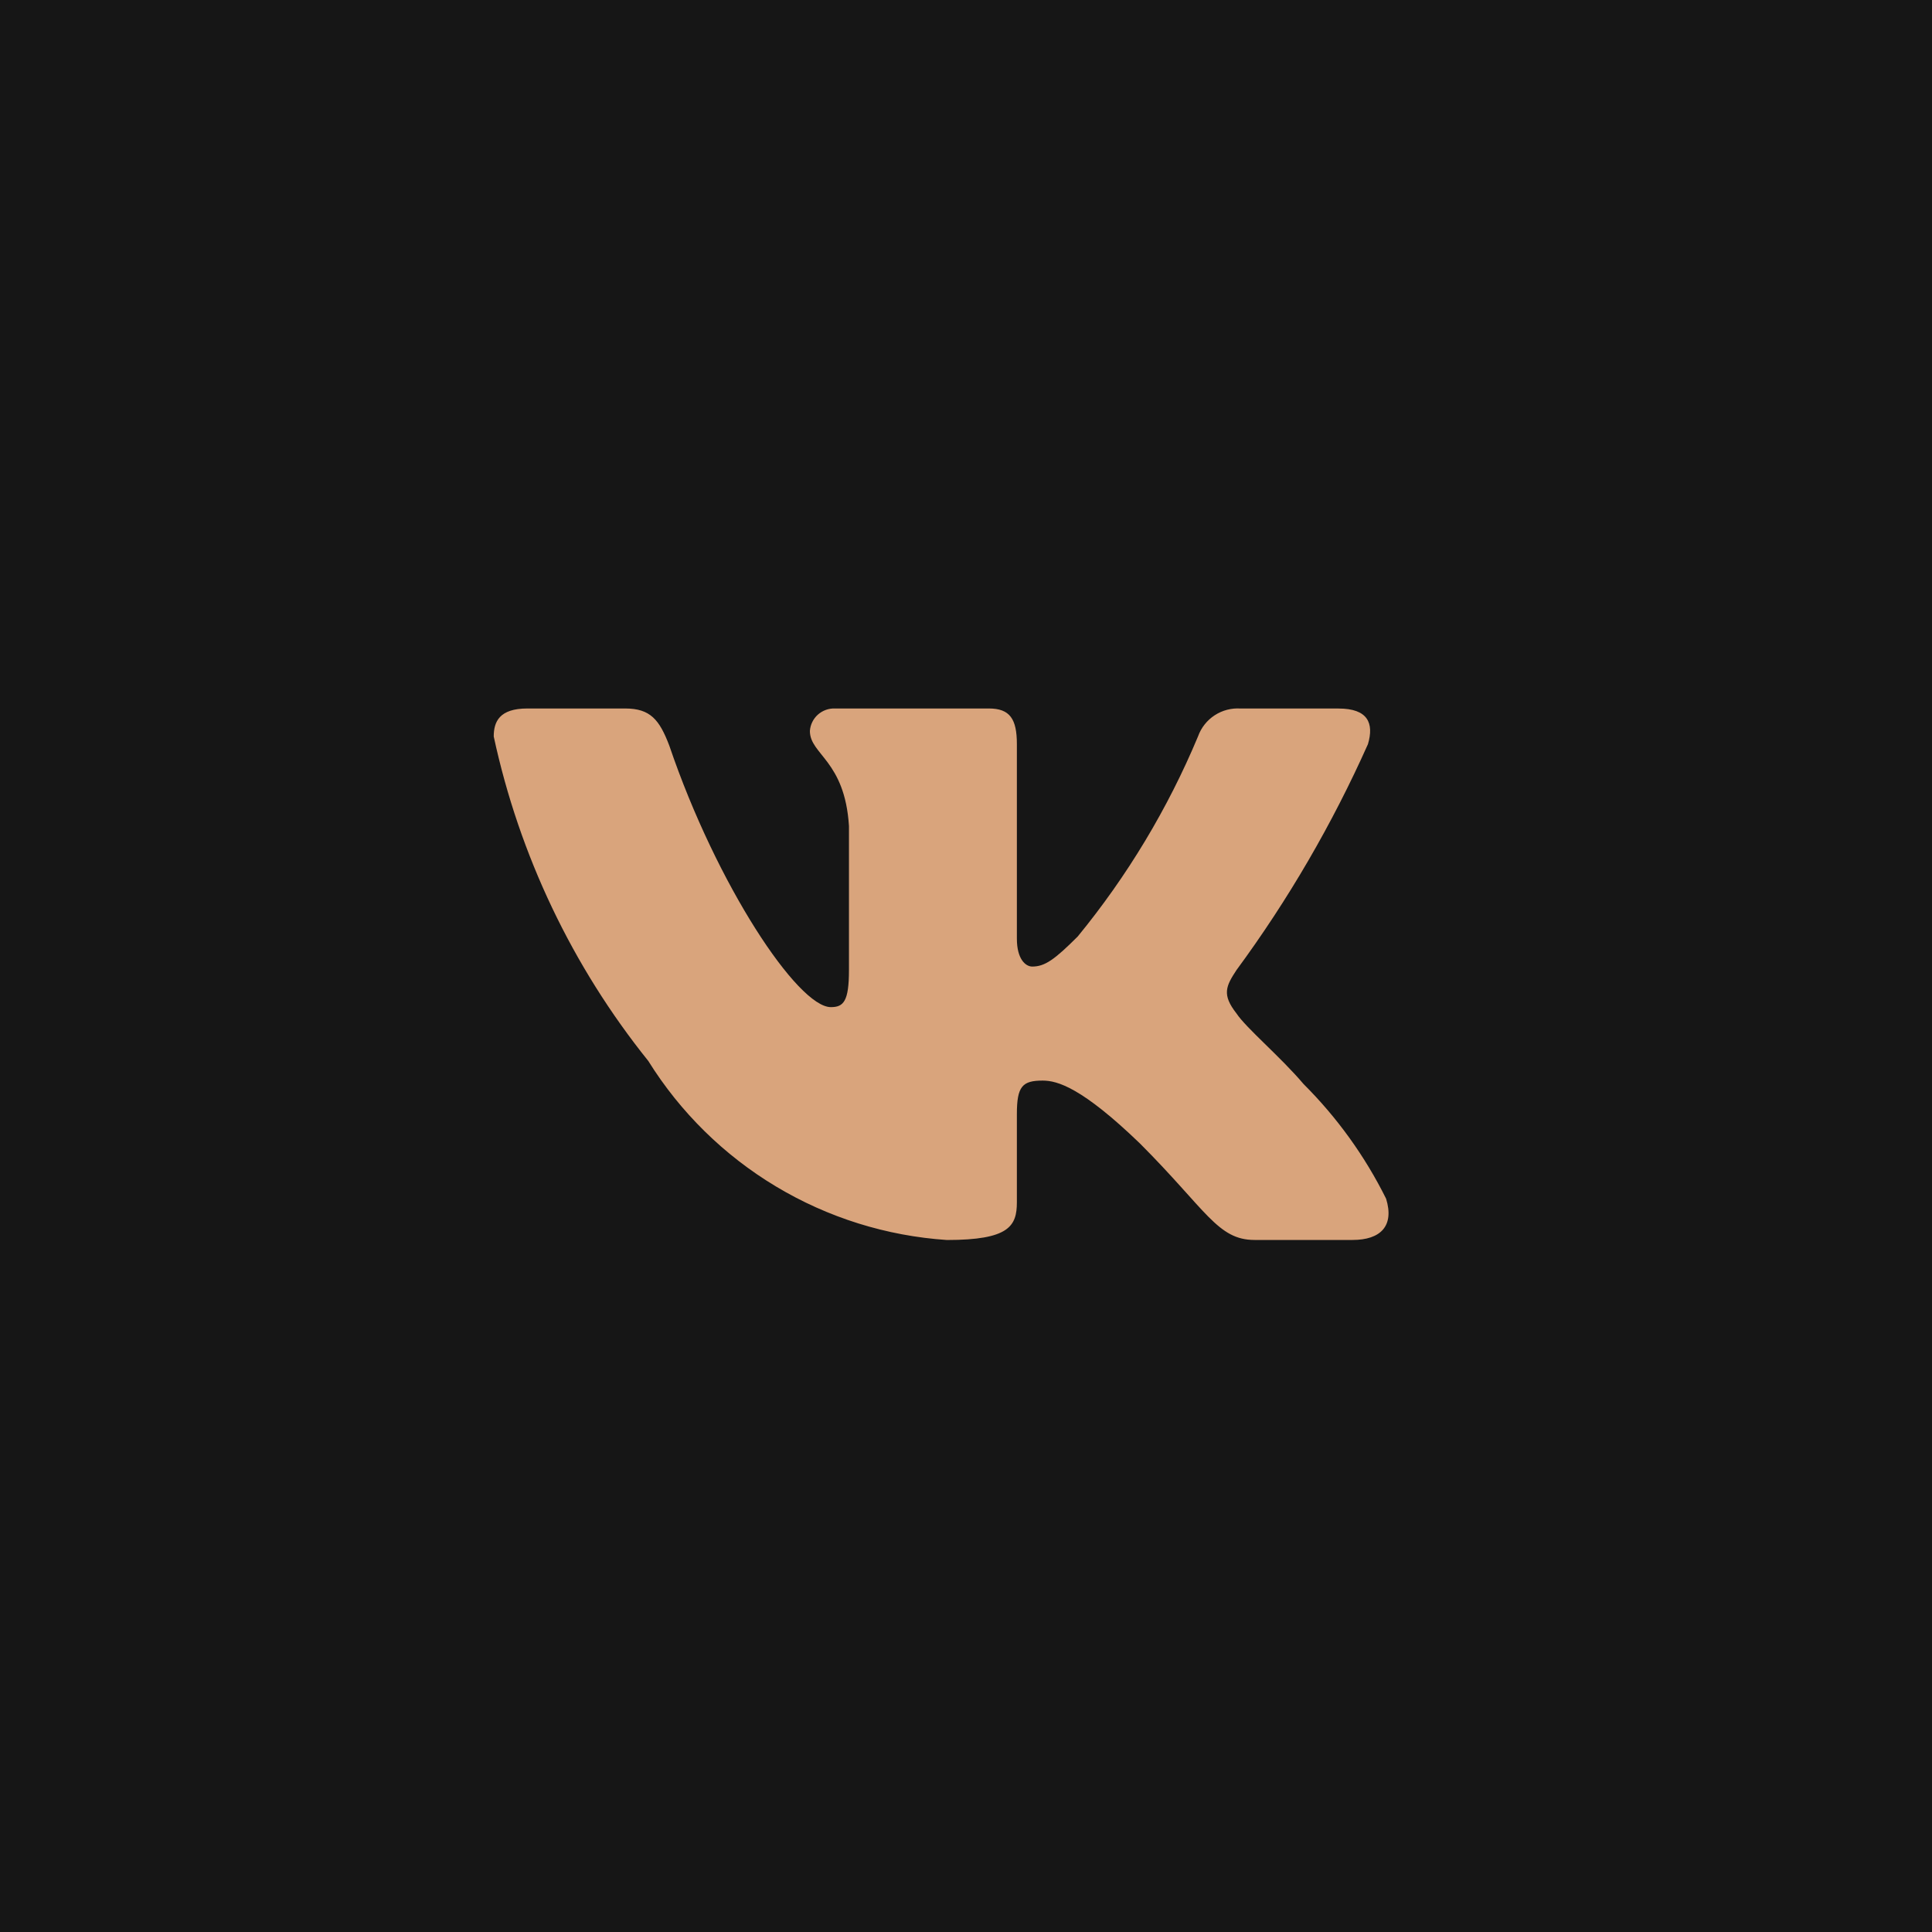 <?xml version="1.0" encoding="UTF-8"?> <svg xmlns="http://www.w3.org/2000/svg" width="45" height="45" viewBox="0 0 45 45" fill="none"><rect width="45" height="45" fill="#161616"></rect><path d="M31.504 28.881H29.222C28.359 28.881 28.099 28.182 26.552 26.634C25.2 25.331 24.629 25.169 24.287 25.169C23.814 25.169 23.685 25.299 23.685 25.95V28.002C23.685 28.557 23.505 28.882 22.055 28.882C20.648 28.788 19.284 28.361 18.075 27.636C16.866 26.911 15.846 25.909 15.1 24.712C13.329 22.507 12.096 19.919 11.5 17.154C11.5 16.812 11.63 16.502 12.282 16.502H14.562C15.148 16.502 15.359 16.763 15.589 17.366C16.696 20.624 18.585 23.458 19.352 23.458C19.646 23.458 19.774 23.328 19.774 22.595V19.239C19.677 17.708 18.864 17.579 18.864 17.025C18.874 16.879 18.941 16.743 19.05 16.645C19.16 16.548 19.303 16.496 19.449 16.502H23.033C23.523 16.502 23.685 16.746 23.685 17.332V21.862C23.685 22.351 23.895 22.513 24.043 22.513C24.337 22.513 24.563 22.351 25.102 21.813C26.257 20.404 27.201 18.834 27.904 17.153C27.976 16.951 28.112 16.778 28.291 16.661C28.47 16.544 28.683 16.488 28.897 16.503H31.178C31.862 16.503 32.007 16.845 31.862 17.333C31.032 19.192 30.006 20.956 28.8 22.595C28.554 22.97 28.456 23.165 28.8 23.605C29.026 23.947 29.826 24.615 30.363 25.25C31.145 26.03 31.794 26.932 32.285 27.92C32.481 28.556 32.155 28.881 31.504 28.881Z" fill="#D9A47C"></path></svg> 